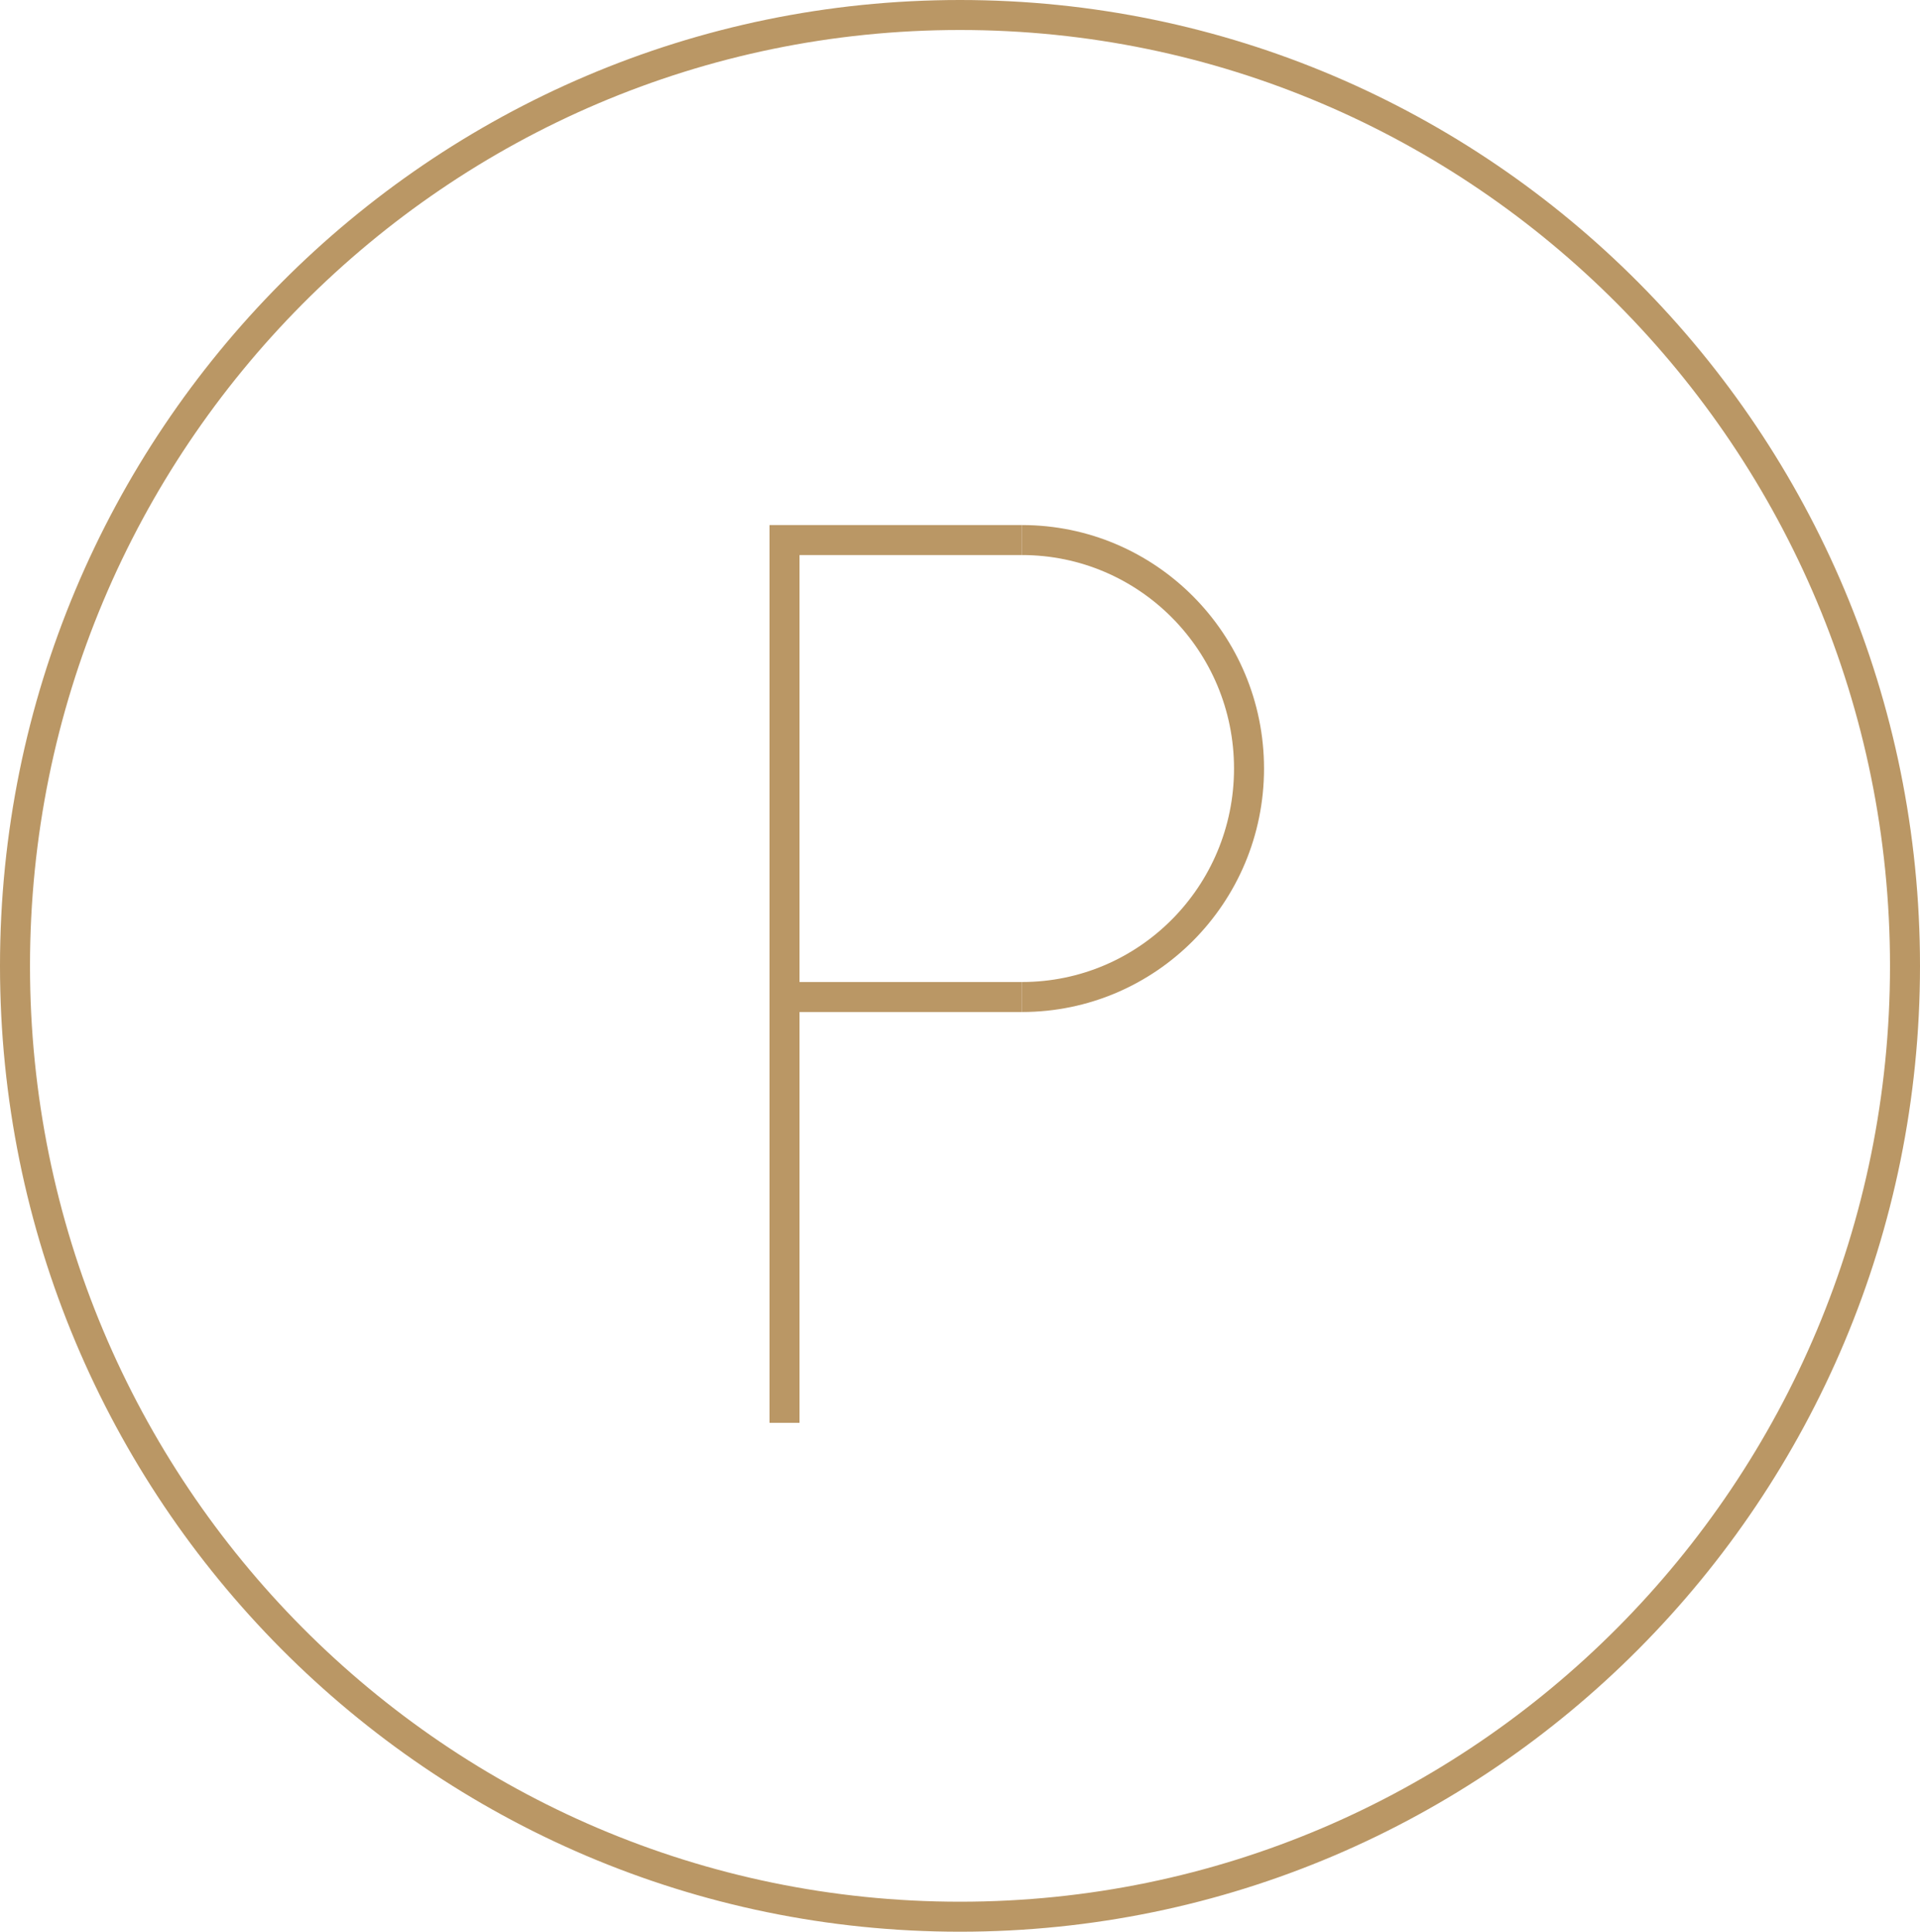 <svg width="160" height="161" viewBox="0 0 160 161" fill="none" xmlns="http://www.w3.org/2000/svg">
<path d="M158.75 80.5C158.75 124.276 123.485 159.75 80 159.75C36.515 159.75 1.25 124.276 1.25 80.5C1.25 36.724 36.515 1.25 80 1.25C123.485 1.25 158.75 36.724 158.75 80.5Z" stroke="#BA9765" stroke-width="2.5"/>
<path d="M85.161 83.097C95.613 83.097 104.085 74.571 104.085 64.054C104.085 53.537 95.613 45.011 85.161 45.011" stroke="#BA9765" stroke-width="2.5"/>
<path d="M85.162 45.011H65.377V83.097M65.377 118.586V83.097M85.162 83.097H65.377" stroke="#BA9765" stroke-width="2.5"/>
</svg>
